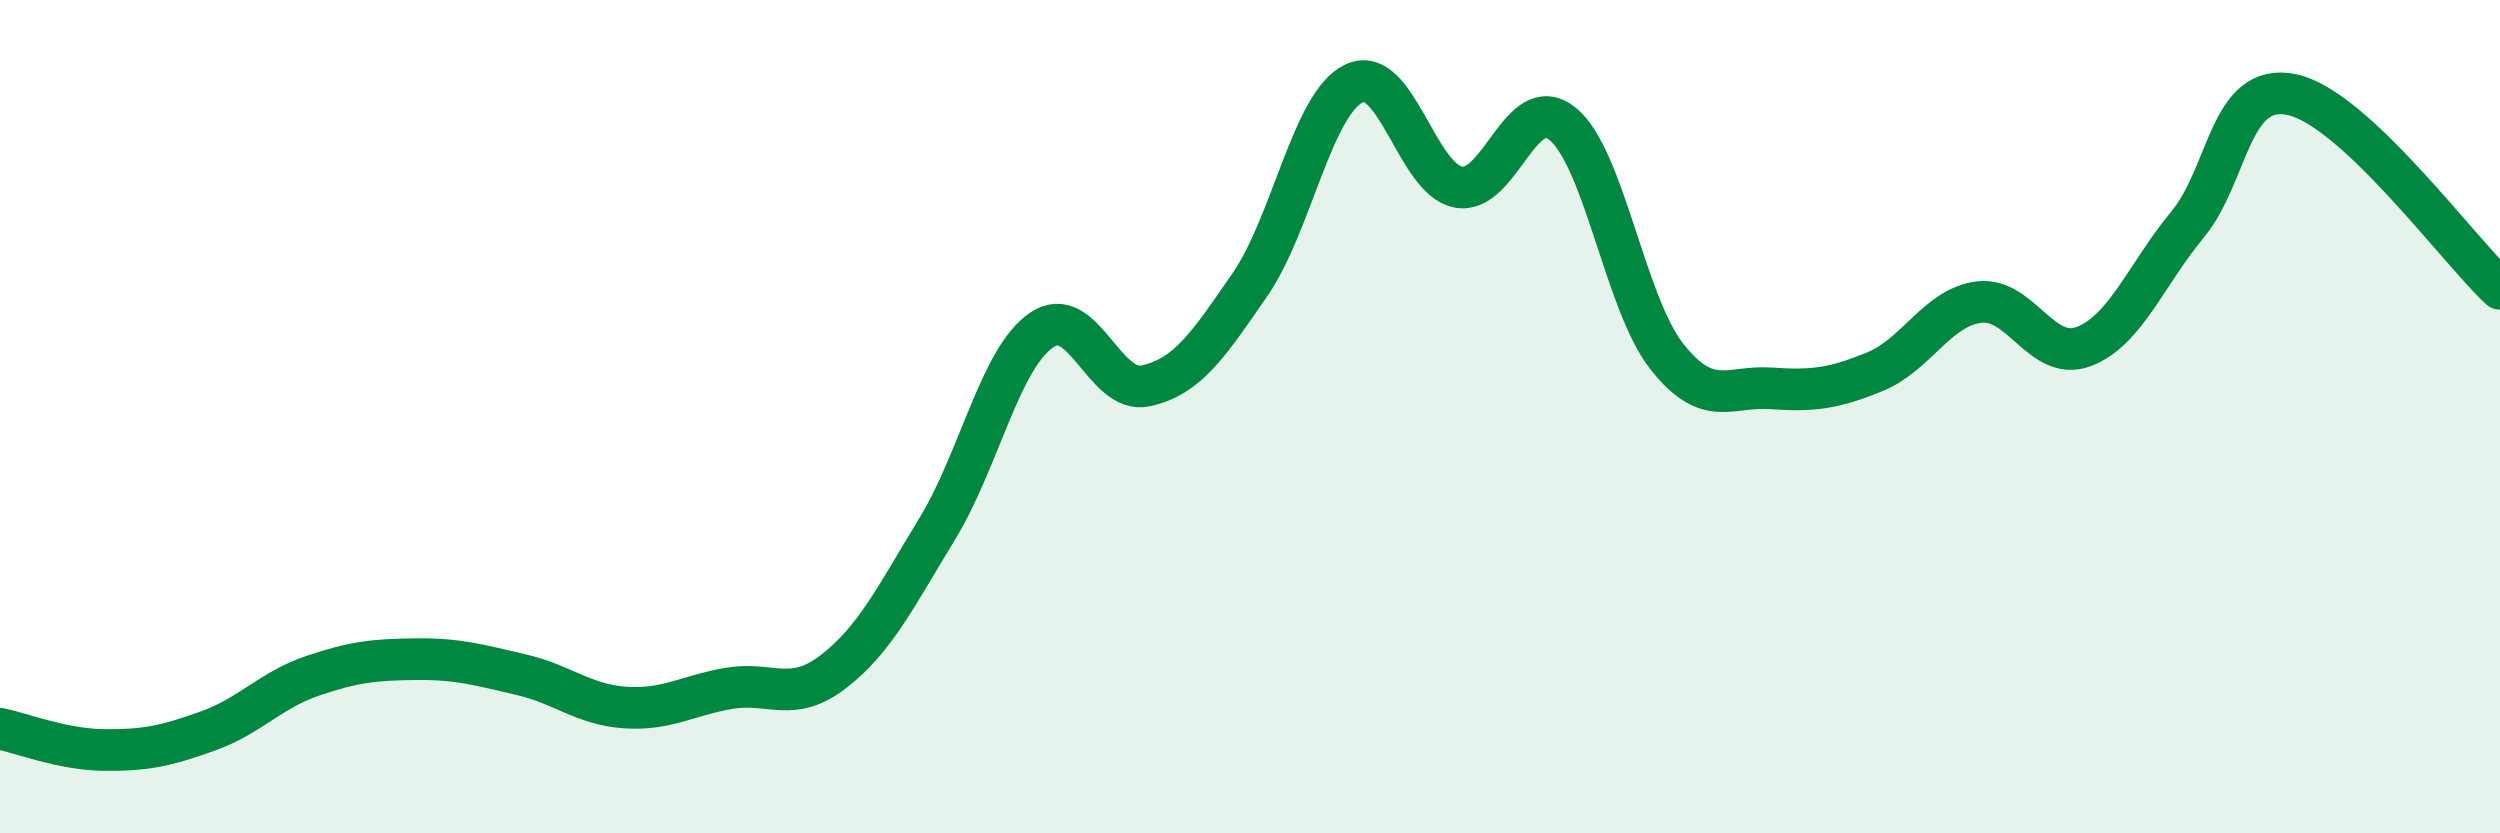 
    <svg width="60" height="20" viewBox="0 0 60 20" xmlns="http://www.w3.org/2000/svg">
      <path
        d="M 0,17.49 C 0.5,17.59 1.5,17.99 2.5,18 C 3.5,18.01 4,17.9 5,17.54 C 6,17.18 6.5,16.56 7.5,16.22 C 8.5,15.88 9,15.83 10,15.82 C 11,15.81 11.5,15.96 12.5,16.19 C 13.5,16.42 14,16.91 15,16.98 C 16,17.05 16.5,16.69 17.5,16.52 C 18.5,16.35 19,16.89 20,16.12 C 21,15.35 21.5,14.32 22.5,12.68 C 23.5,11.04 24,8.6 25,7.92 C 26,7.24 26.5,9.48 27.5,9.26 C 28.5,9.04 29,8.28 30,6.83 C 31,5.38 31.5,2.47 32.5,2 C 33.5,1.53 34,4.3 35,4.49 C 36,4.68 36.5,2.16 37.5,2.97 C 38.5,3.78 39,7.28 40,8.55 C 41,9.82 41.5,9.25 42.5,9.32 C 43.5,9.39 44,9.33 45,8.92 C 46,8.51 46.5,7.37 47.5,7.25 C 48.5,7.13 49,8.69 50,8.32 C 51,7.95 51.5,6.6 52.5,5.39 C 53.5,4.18 53.5,1.96 55,2.27 C 56.5,2.58 59,6 60,6.93L60 20L0 20Z"
        fill="#008740"
        opacity="0.1"
        stroke-linecap="round"
        stroke-linejoin="round"
      />
      <path
        d="M 0,17.49 C 0.5,17.59 1.5,17.99 2.5,18 C 3.5,18.01 4,17.9 5,17.54 C 6,17.18 6.5,16.56 7.5,16.22 C 8.5,15.88 9,15.83 10,15.82 C 11,15.81 11.5,15.96 12.5,16.19 C 13.5,16.42 14,16.91 15,16.98 C 16,17.05 16.5,16.69 17.5,16.52 C 18.5,16.35 19,16.89 20,16.12 C 21,15.35 21.5,14.32 22.5,12.68 C 23.5,11.04 24,8.6 25,7.92 C 26,7.24 26.5,9.48 27.5,9.26 C 28.5,9.04 29,8.28 30,6.83 C 31,5.38 31.5,2.47 32.5,2 C 33.5,1.53 34,4.3 35,4.49 C 36,4.68 36.5,2.16 37.5,2.97 C 38.5,3.78 39,7.28 40,8.55 C 41,9.82 41.5,9.25 42.5,9.32 C 43.5,9.39 44,9.33 45,8.92 C 46,8.51 46.5,7.37 47.5,7.25 C 48.5,7.13 49,8.69 50,8.32 C 51,7.95 51.5,6.6 52.5,5.39 C 53.5,4.18 53.5,1.96 55,2.27 C 56.5,2.58 59,6 60,6.93"
        stroke="#008740"
        stroke-width="1"
        fill="none"
        stroke-linecap="round"
        stroke-linejoin="round"
      />
    </svg>
  